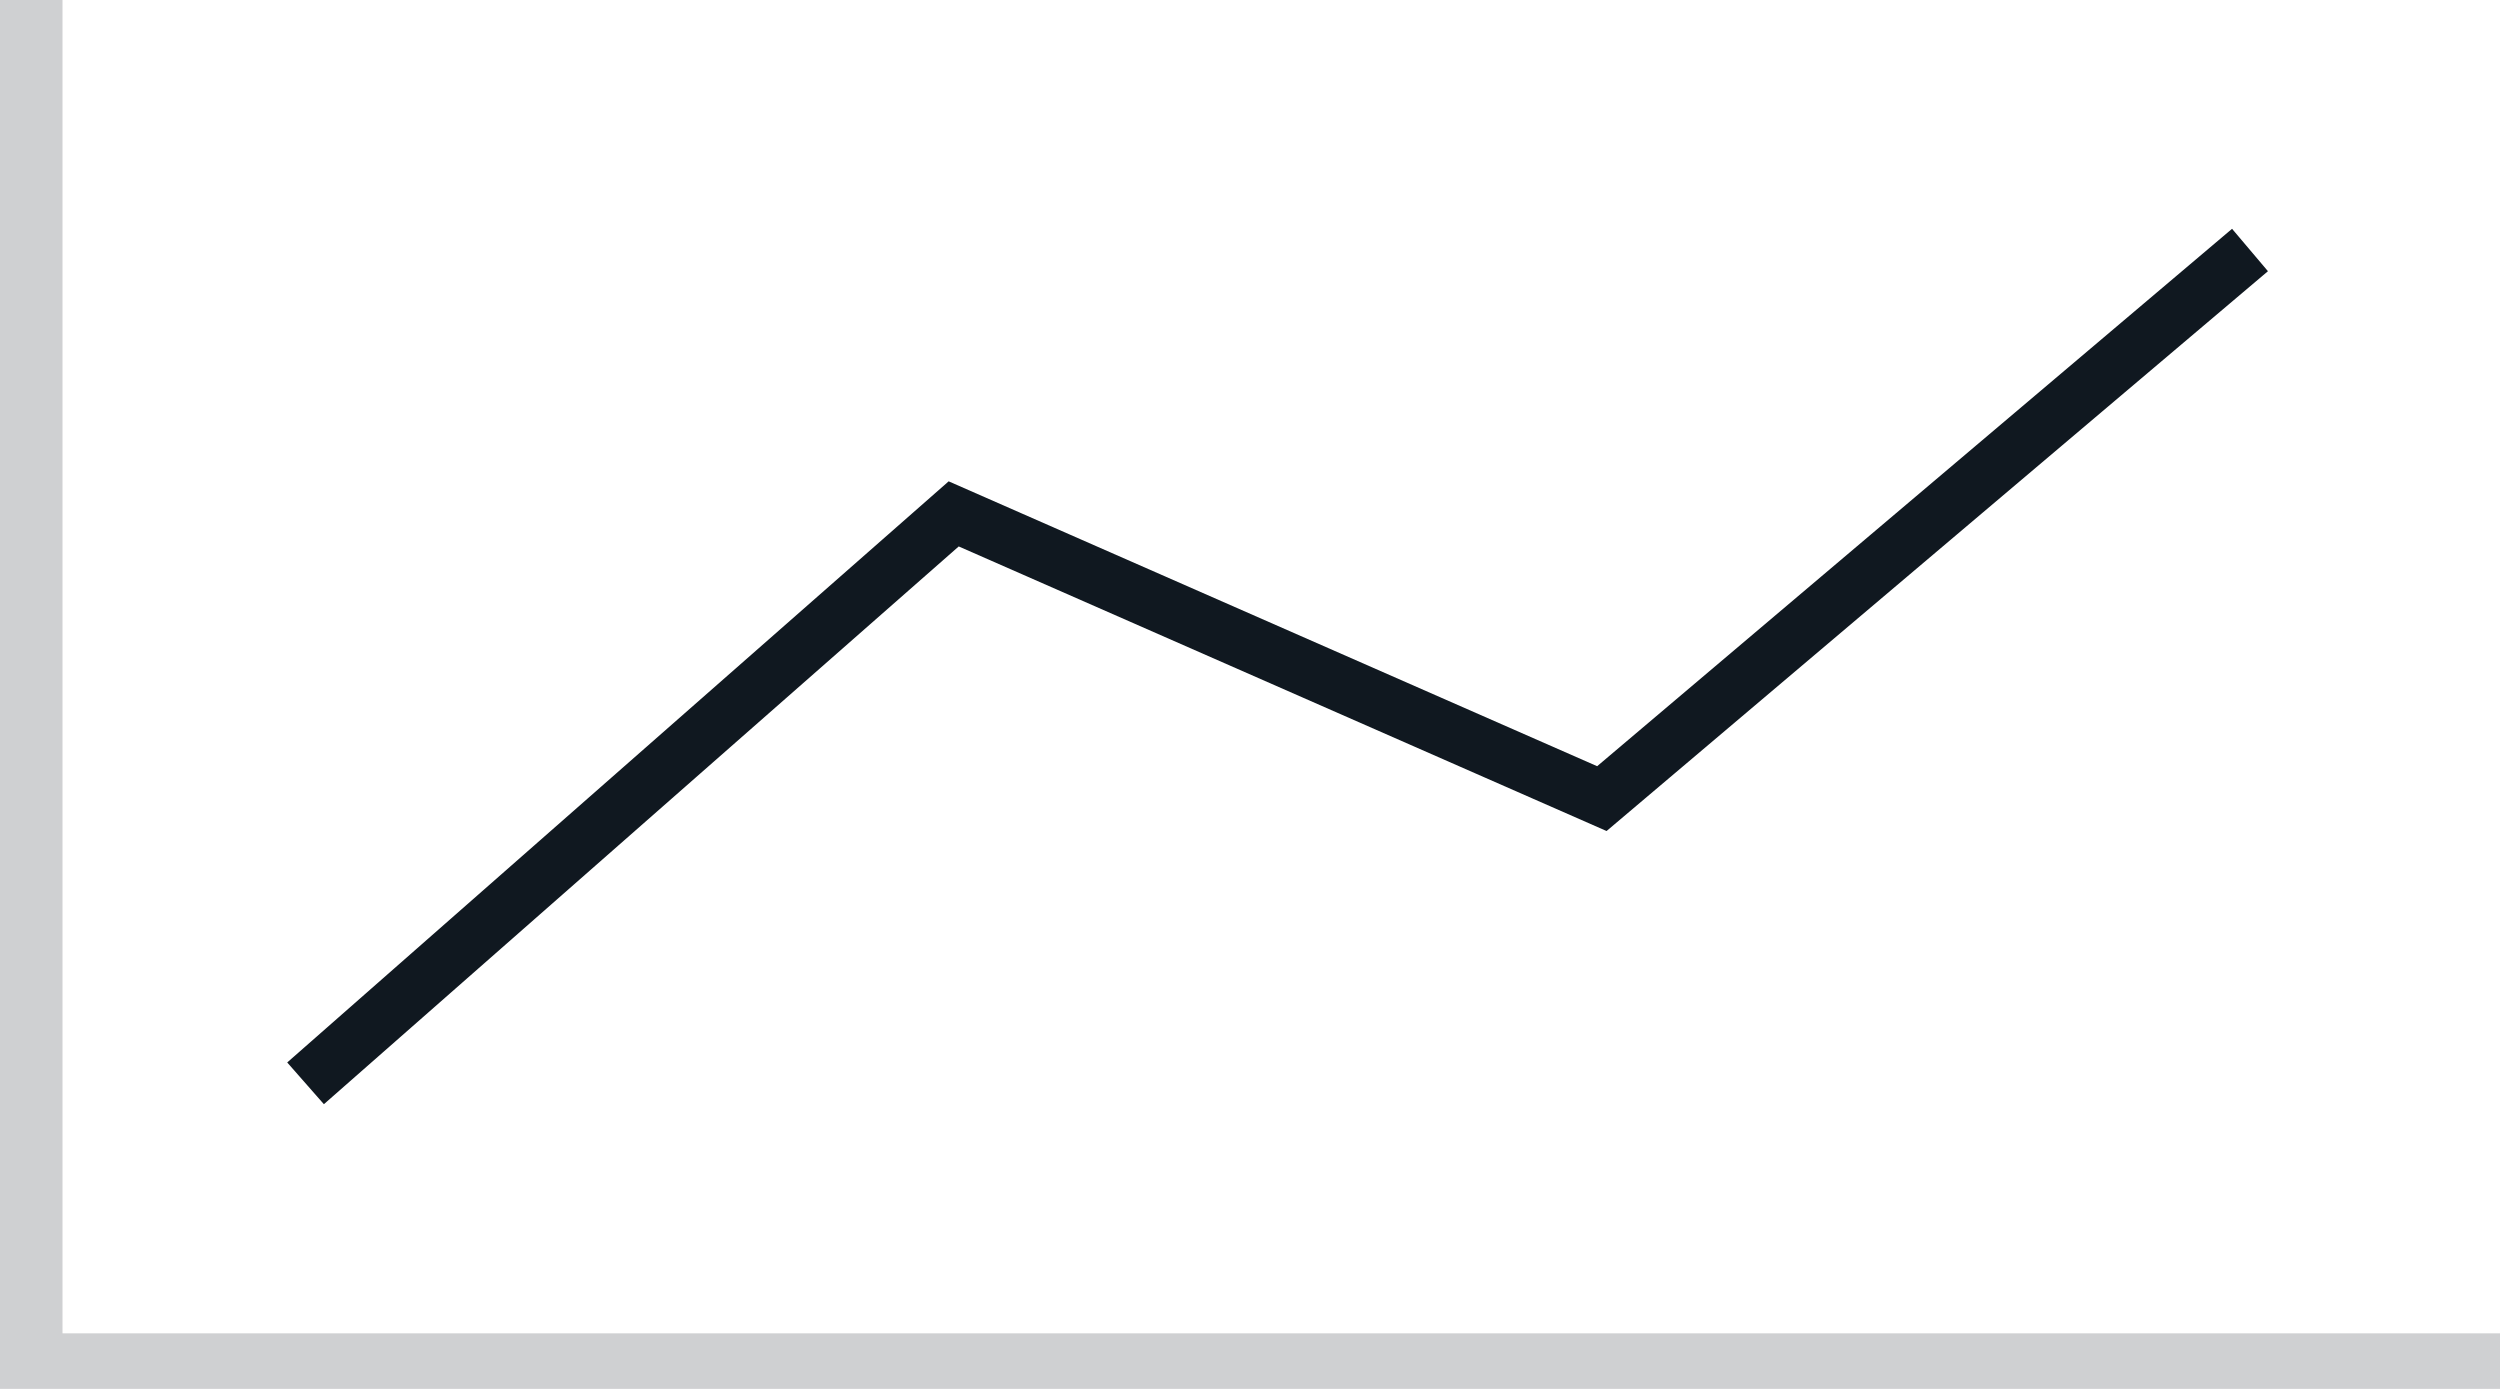 <svg width="90" height="50" fill="none" xmlns="http://www.w3.org/2000/svg"><path d="M11 39l23.333-20.5 23.334 10.25L81 9" stroke="#101820" stroke-width="2"/><path d="M2.25 0H0v50h90v-2H2.25V0z" fill="#101820" fill-opacity=".2"/></svg>